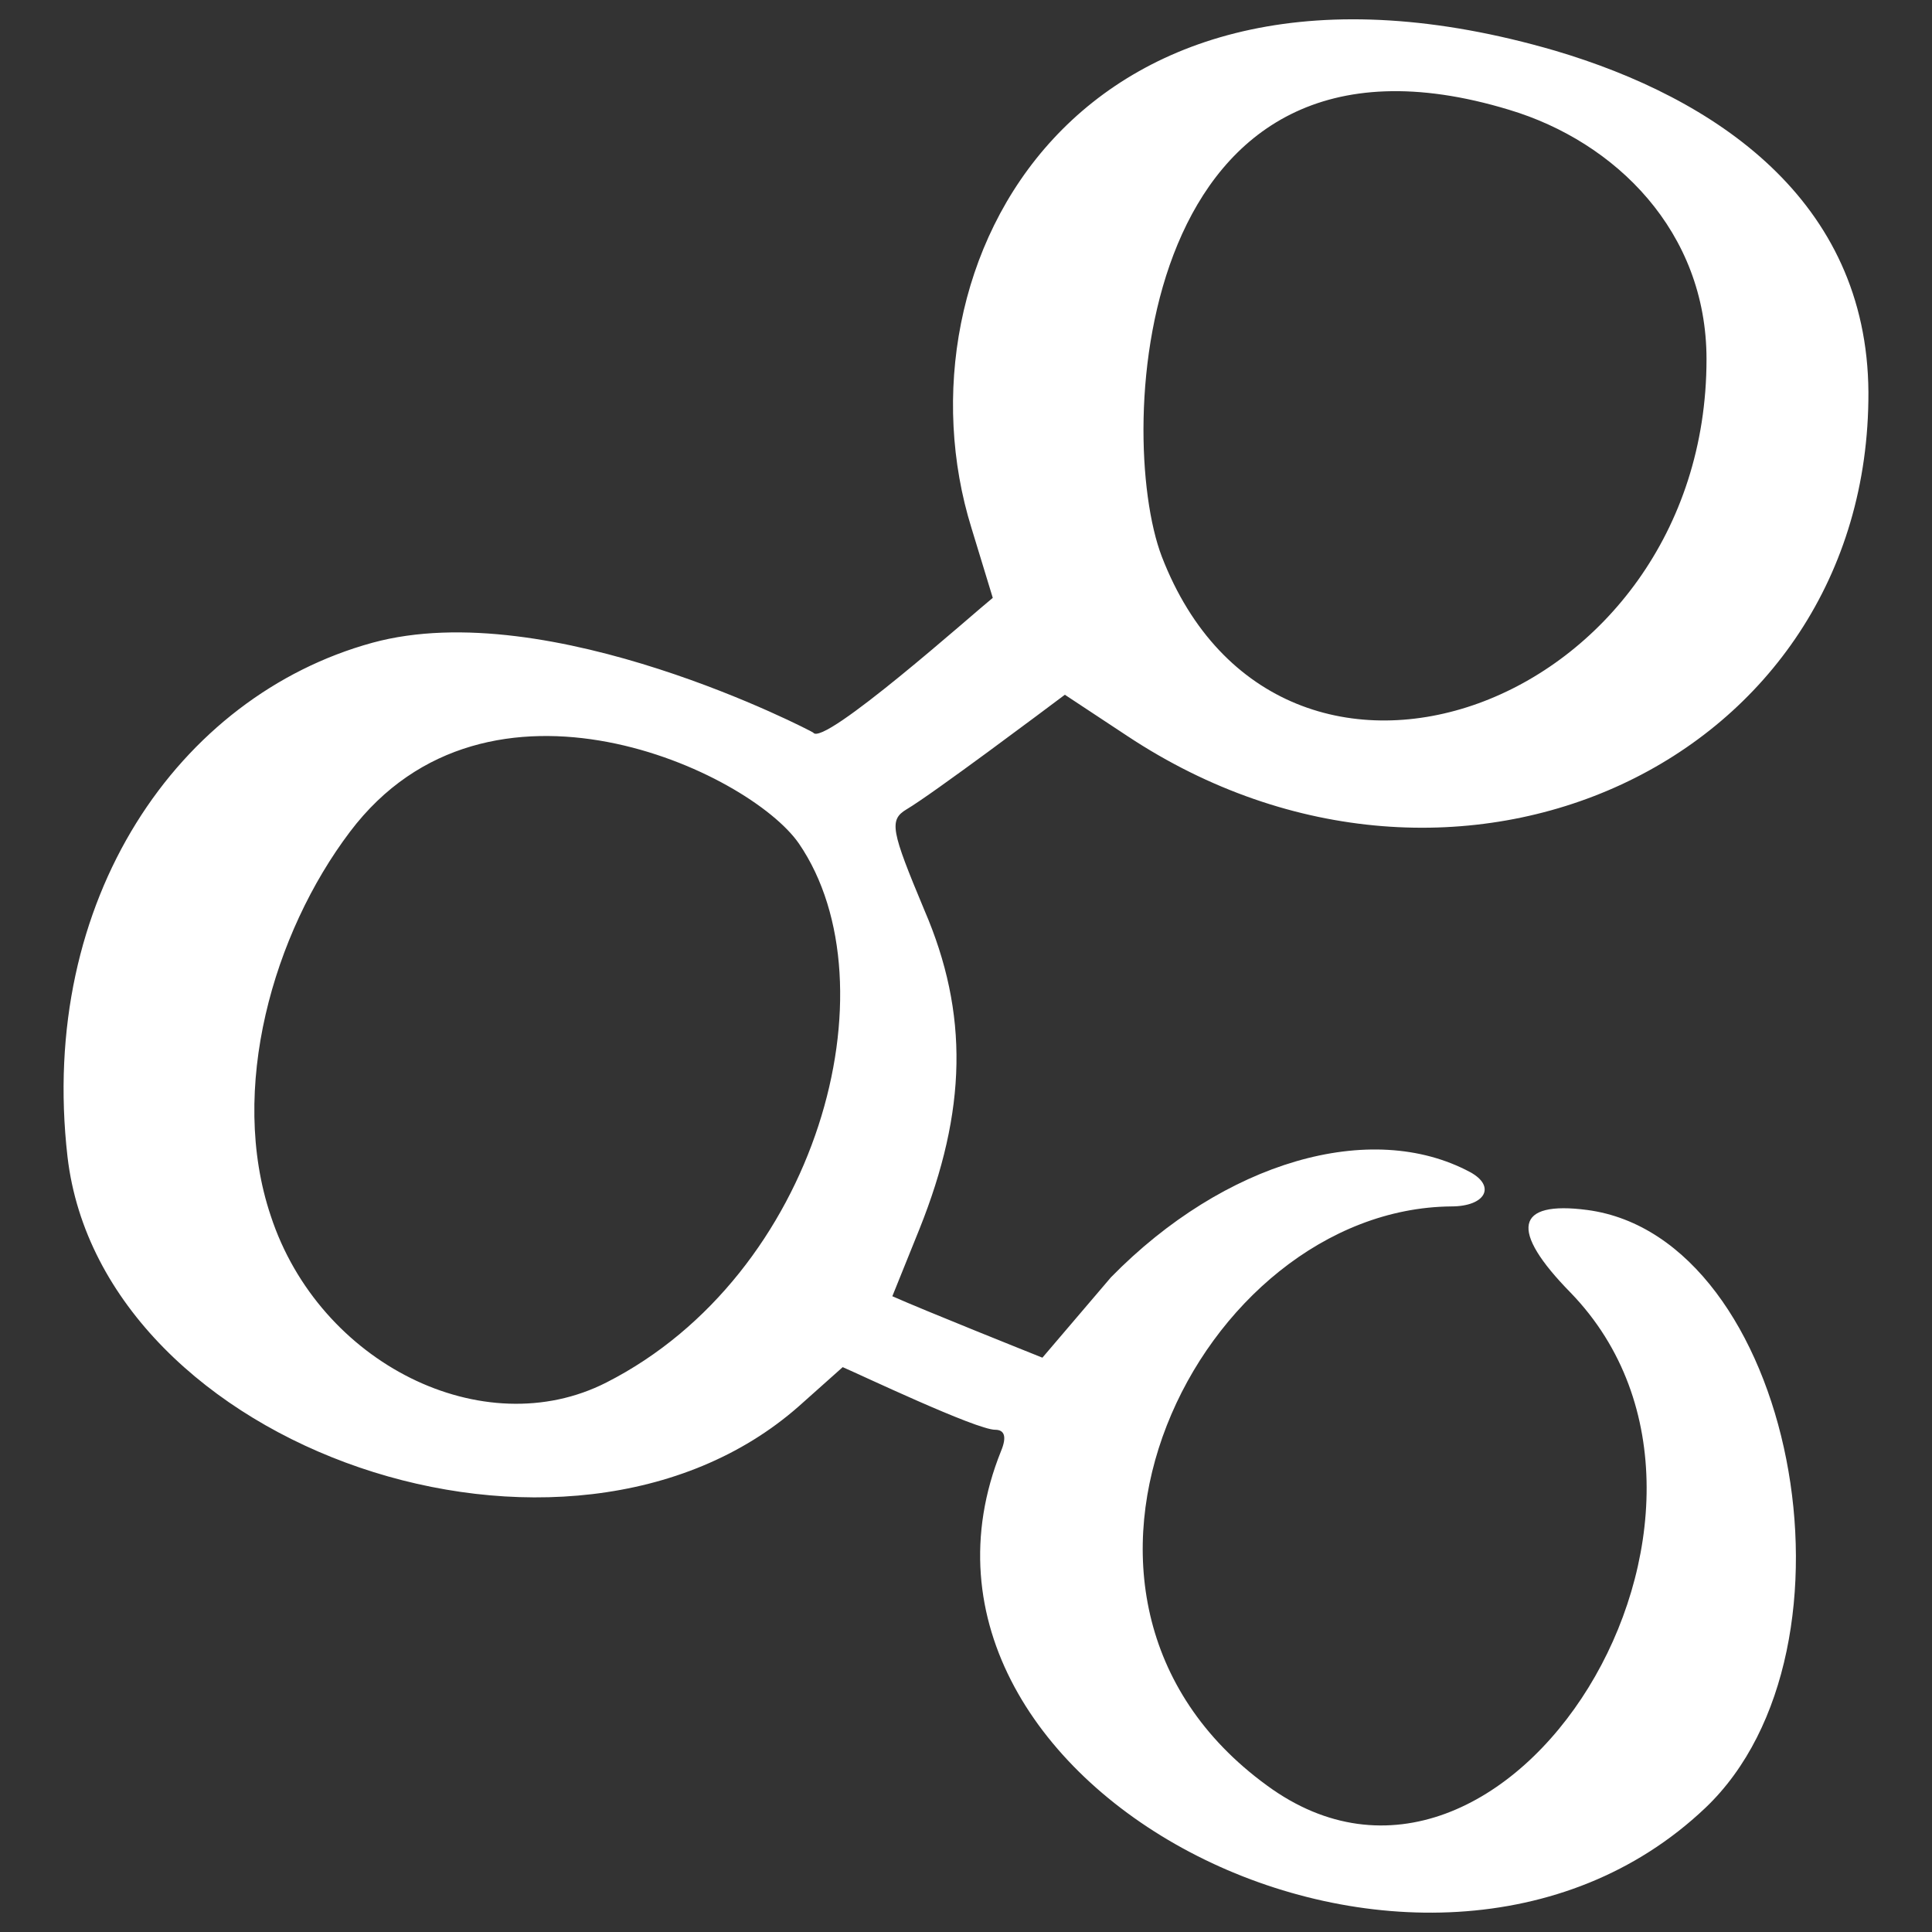 <svg width="100" height="100" viewBox="0 0 100 100" fill="none" xmlns="http://www.w3.org/2000/svg">
<rect x="0" y="0" width="100" height="100" fill="#333333" stroke="none"/>
<path fill-rule="evenodd" clip-rule="evenodd" d="M50.285 27.336L51.386 30.945C50.468 31.679 42.579 38.713 42.09 37.917C42.028 37.856 28.449 30.761 19.274 33.269C9.244 36.022 1.965 46.541 3.494 59.875C5.268 75.044 29.428 83.301 41.355 72.781L43.618 70.763C44.475 71.129 50.53 74.004 51.508 74.004C51.998 74.004 52.12 74.371 51.814 75.105C44.78 92.598 73.772 107.339 88.268 93.577C96.954 85.32 92.795 64.034 82.152 62.628C78.421 62.139 78.115 63.668 81.295 66.909C92.305 78.286 77.992 101.528 65.576 92.415C52.059 82.567 62.09 62.567 75.118 62.444C76.892 62.444 77.442 61.404 76.097 60.67C70.959 57.918 63.374 60.12 57.502 66.114L53.955 70.273C53.343 70.028 47.838 67.827 46.187 67.093L47.594 63.606C50.041 57.49 50.163 52.475 47.839 47.092C46.126 42.994 46.003 42.444 46.921 41.893C48.267 41.098 54.139 36.694 55.117 35.96L58.359 38.101C75.362 49.355 96.77 39.447 96.709 20.302C96.648 10.333 88.757 5.072 80.5 2.626C55.729 -4.592 46.065 13.758 50.285 27.336ZM88.329 18.59C88.329 36.633 66.249 44.646 60.133 28.804C57.686 22.381 58.787 -0.188 78.115 5.684C83.619 7.335 88.329 11.984 88.329 18.59ZM41.355 43.667C46.371 51.006 42.334 65.992 31.386 71.558C25.025 74.799 16.523 70.579 14.015 62.934C11.813 56.389 14.137 48.315 18.113 43.055C25.269 33.575 38.786 39.936 41.355 43.667Z" fill="white"/>
</svg>
